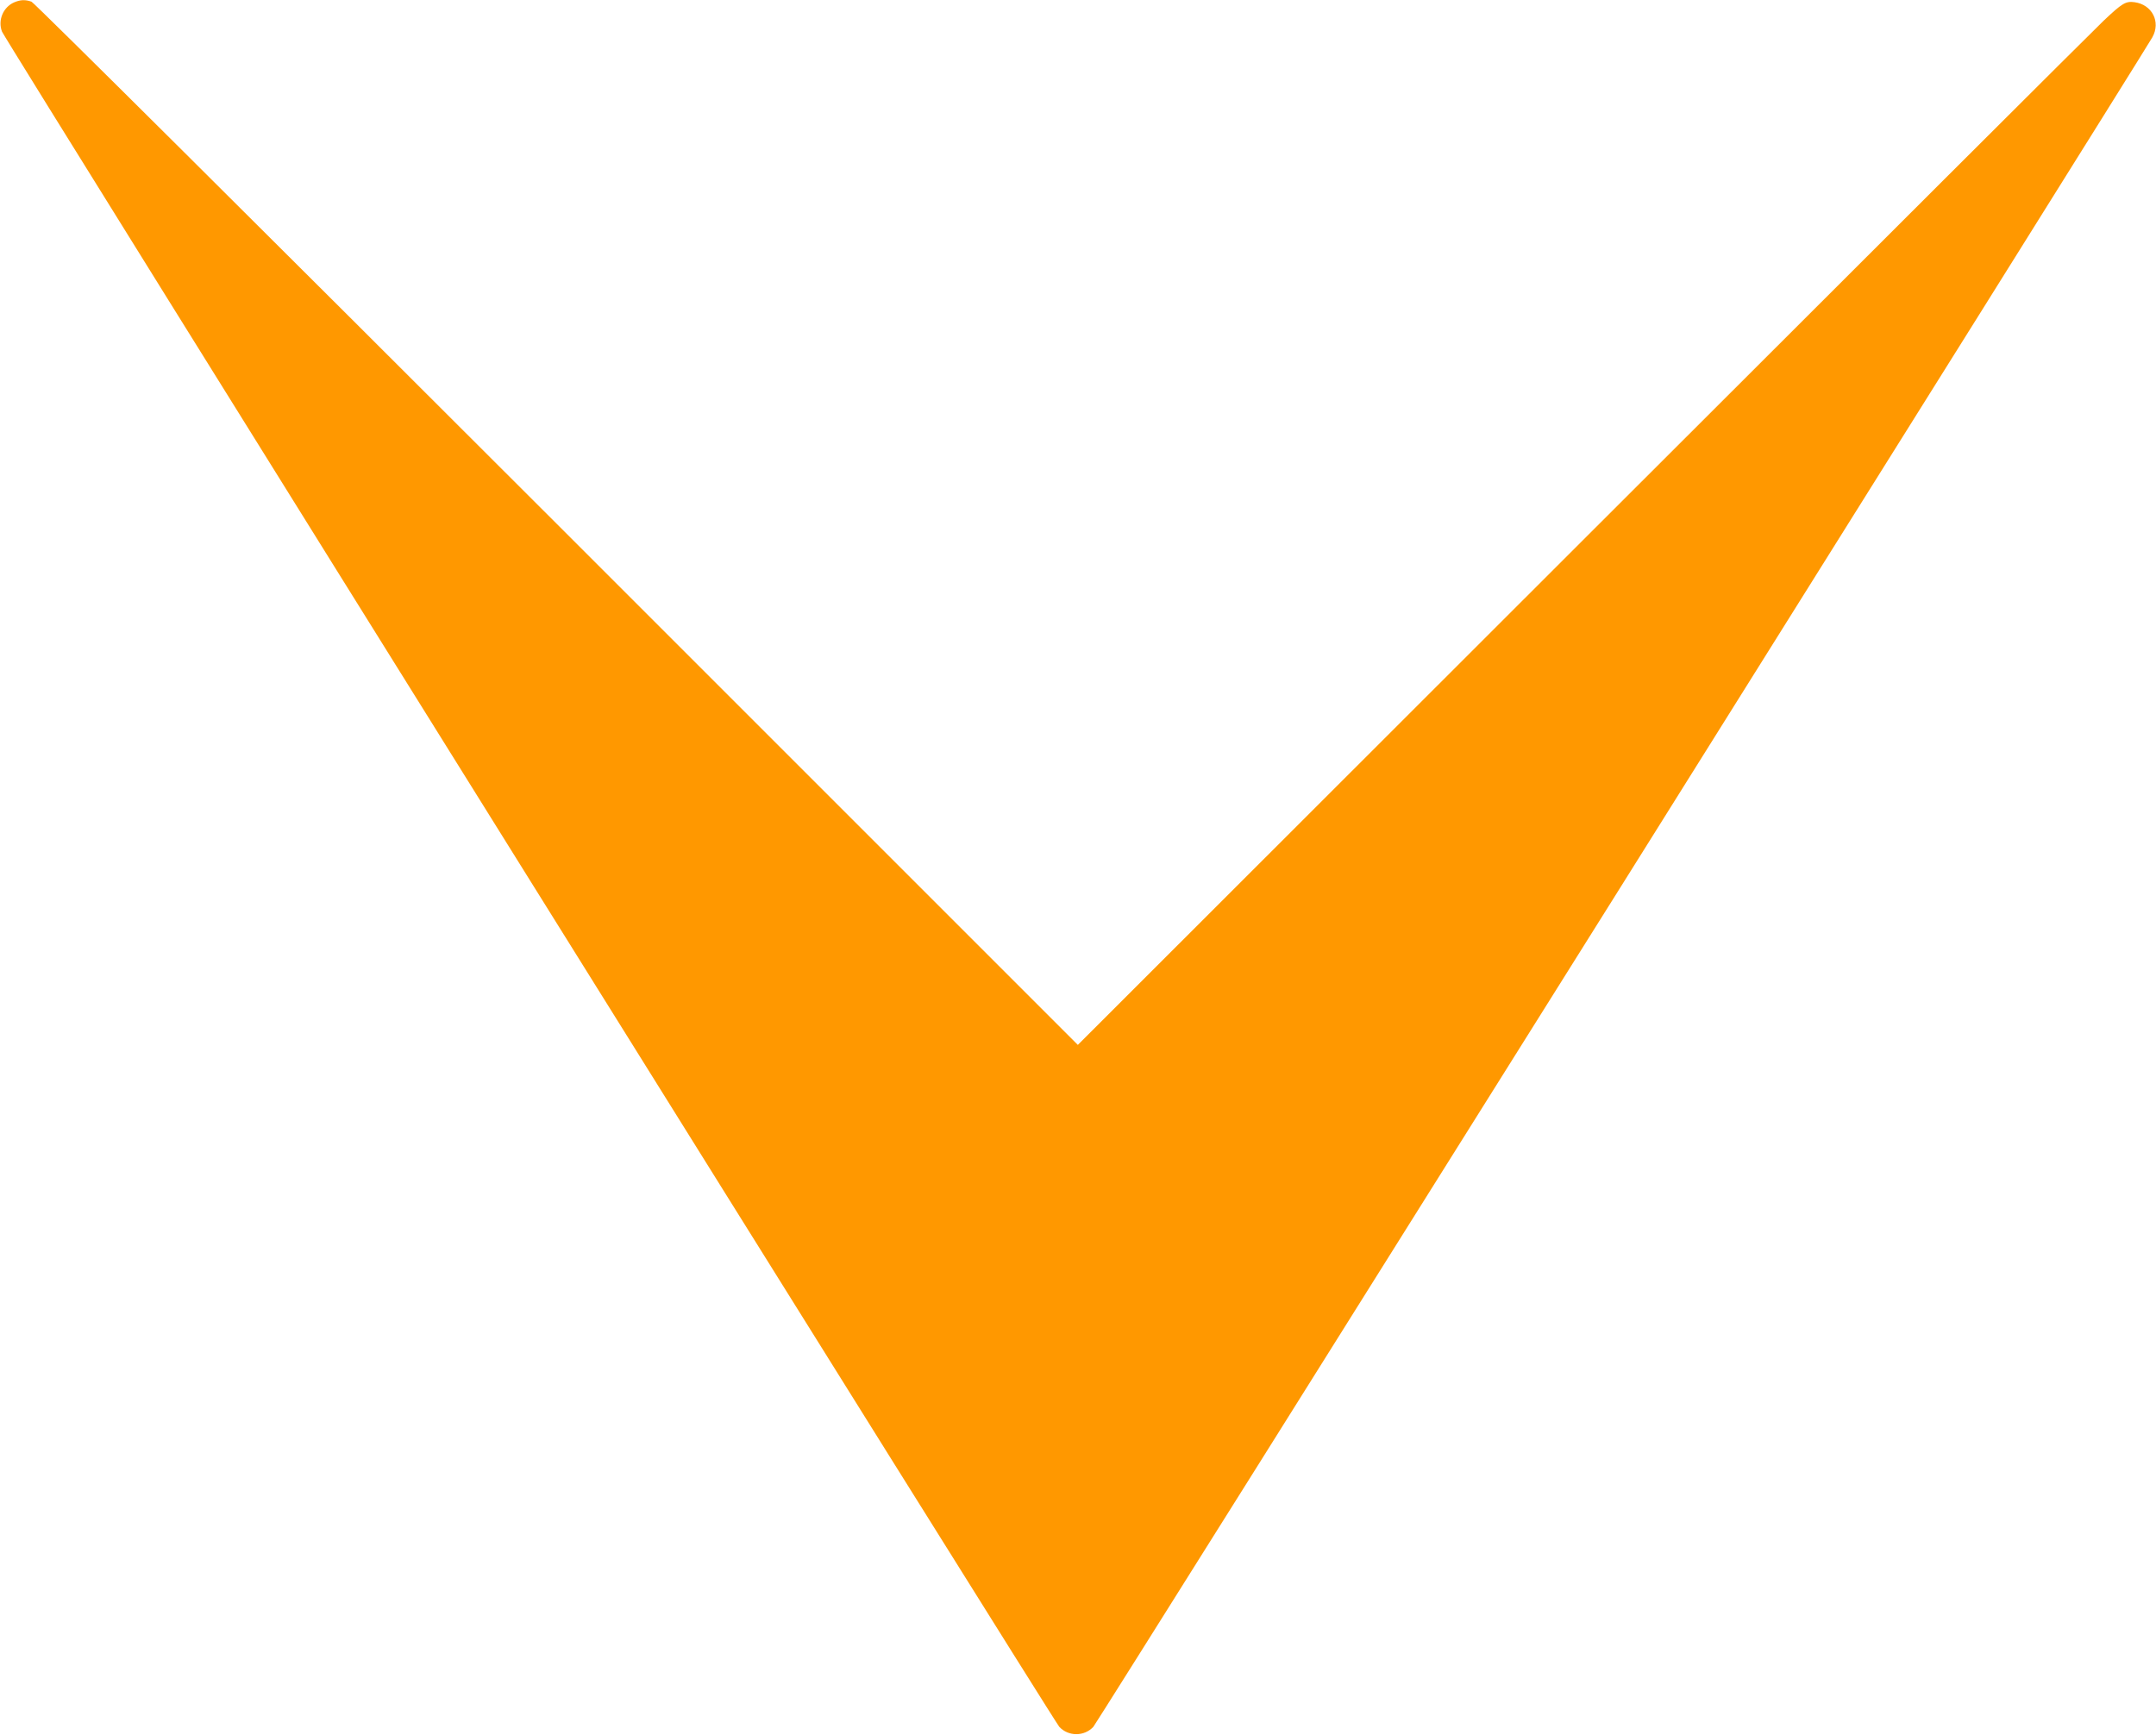 <?xml version="1.0" standalone="no"?>
<!DOCTYPE svg PUBLIC "-//W3C//DTD SVG 20010904//EN"
 "http://www.w3.org/TR/2001/REC-SVG-20010904/DTD/svg10.dtd">
<svg version="1.0" xmlns="http://www.w3.org/2000/svg"
 width="1280pt" height="1030pt" viewBox="0 0 1280 1030"
 preserveAspectRatio="xMidYMid meet">
<g transform="translate(0,1030) scale(0.1,-0.1)"
fill="#ff9800" stroke="none">
<path d="M84 10286 c-66 -29 -98 -107 -72 -174 19 -48 6243 -10028 6277
-10065 54 -58 148 -58 202 0 23 25 6227 9924 6287 10031 52 92 -1 195 -106
209 -52 7 -73 -6 -184 -111 -51 -48 -1442 -1436 -3091 -3084 l-2998 -2996
-3092 3092 c-1779 1778 -3104 3096 -3120 3102 -37 13 -65 12 -103 -4z"/>
</g>
</svg>
